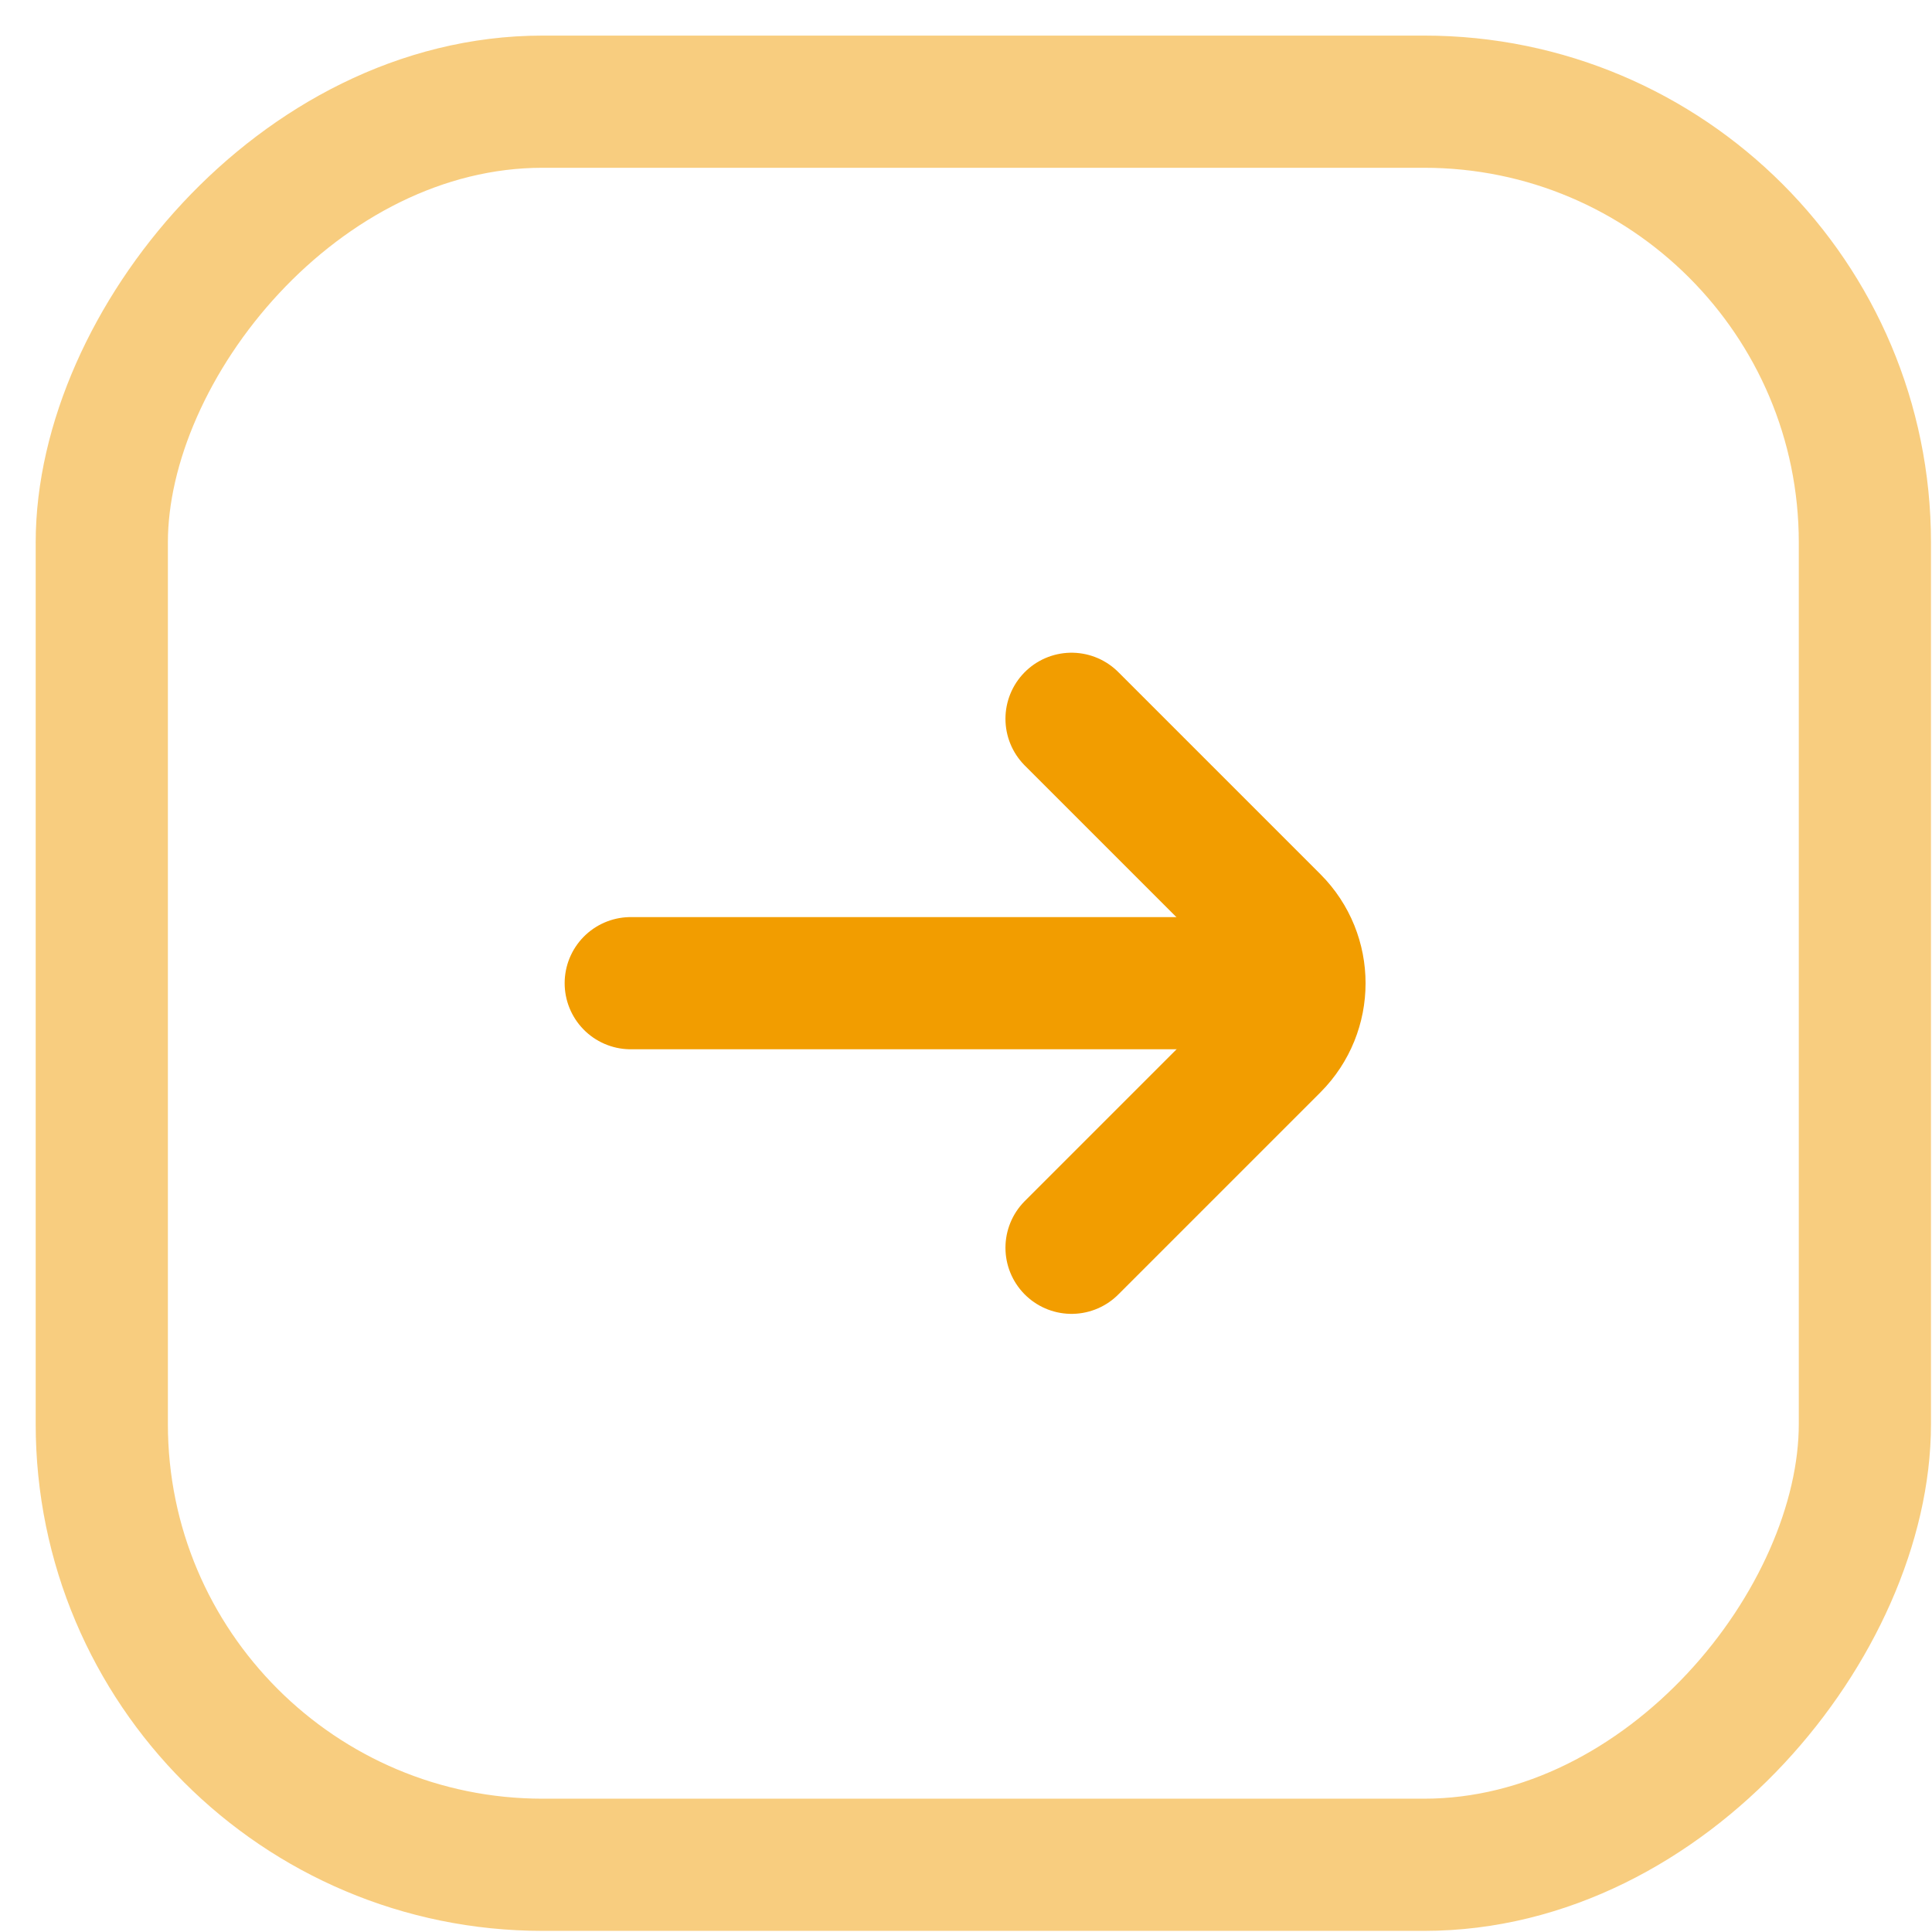 <?xml version="1.0" encoding="UTF-8"?> <svg xmlns="http://www.w3.org/2000/svg" width="19" height="19" viewBox="0 0 19 19" fill="none"><rect width="17.339" height="17.339" rx="4.335" transform="matrix(-1 0 0 1 18.34 1)" stroke="#F29D00" stroke-opacity="0.5" stroke-width="1.3"></rect><path d="M10.538 12.271L12.526 10.283C12.864 9.944 12.864 9.395 12.526 9.057L10.538 7.069" stroke="#F29D00" stroke-width="1.3" stroke-linecap="round"></path><path d="M12.272 9.669L6.203 9.669" stroke="#F29D00" stroke-width="1.3" stroke-linecap="round"></path></svg> 